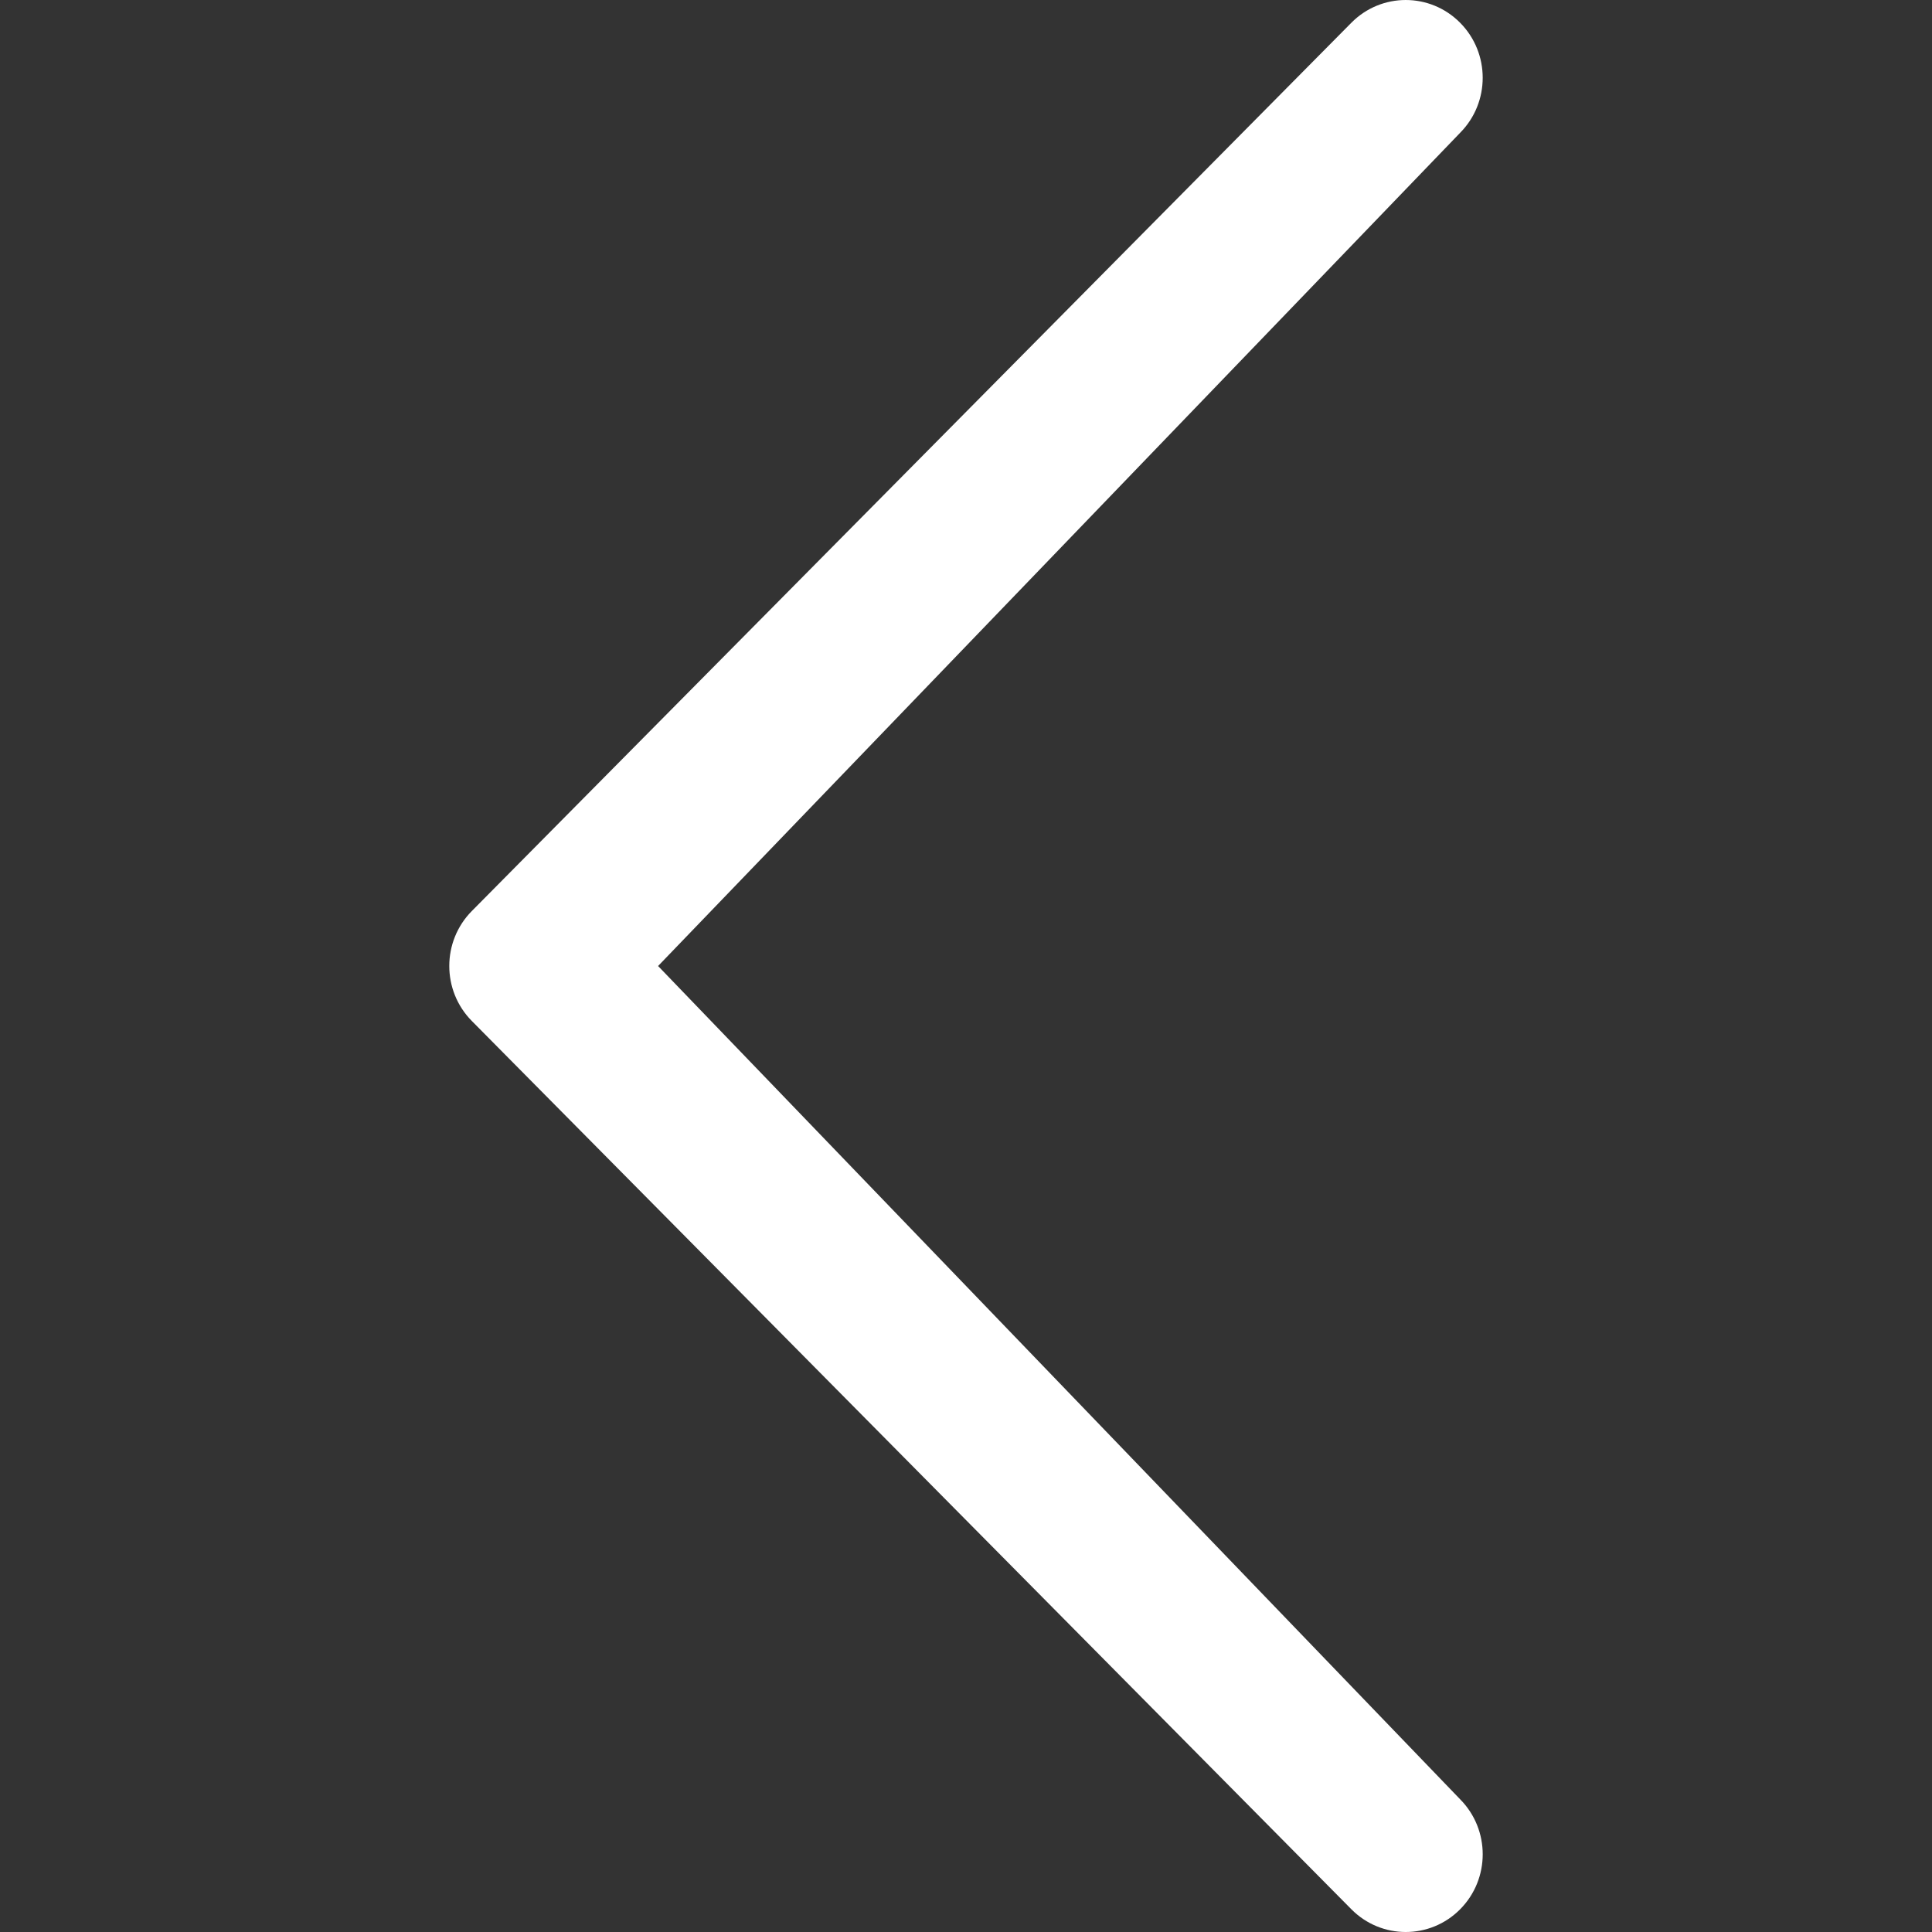 <?xml version="1.0" encoding="iso-8859-1"?>
<!-- Generator: Adobe Illustrator 18.1.1, SVG Export Plug-In . SVG Version: 6.00 Build 0)  -->
<svg version="1.1" id="Capa_1" xmlns="http://www.w3.org/2000/svg" xmlns:xlink="http://www.w3.org/1999/xlink" x="0px" y="0px"
	 viewBox="0 0 86.001 86.001" style="enable-background:new 0 0 86.001 86.001;" xml:space="preserve">
<rect x="0" y="0" width="86.001" height="86.001" fill="#333333" stroke="none"/>
<g>
	<path style="fill:white;" d="M64.998,80.095c1.338,1.352,1.338,3.541,0,4.893c-1.336,1.35-3.506,1.352-4.844,0l-39.151-39.54
		c-1.338-1.352-1.338-3.543,0-4.895l39.15-39.539c1.338-1.352,3.506-1.352,4.844,0C66.335,2.366,66.335,4.556,65,5.907
		L29.294,43.001L64.998,80.095z"/>
</g>
<g>
</g>
<g>
</g>
<g>
</g>
<g>
</g>
<g>
</g>
<g>
</g>
<g>
</g>
<g>
</g>
<g>
</g>
<g>
</g>
<g>
</g>
<g>
</g>
<g>
</g>
<g>
</g>
<g>
</g>
</svg>
